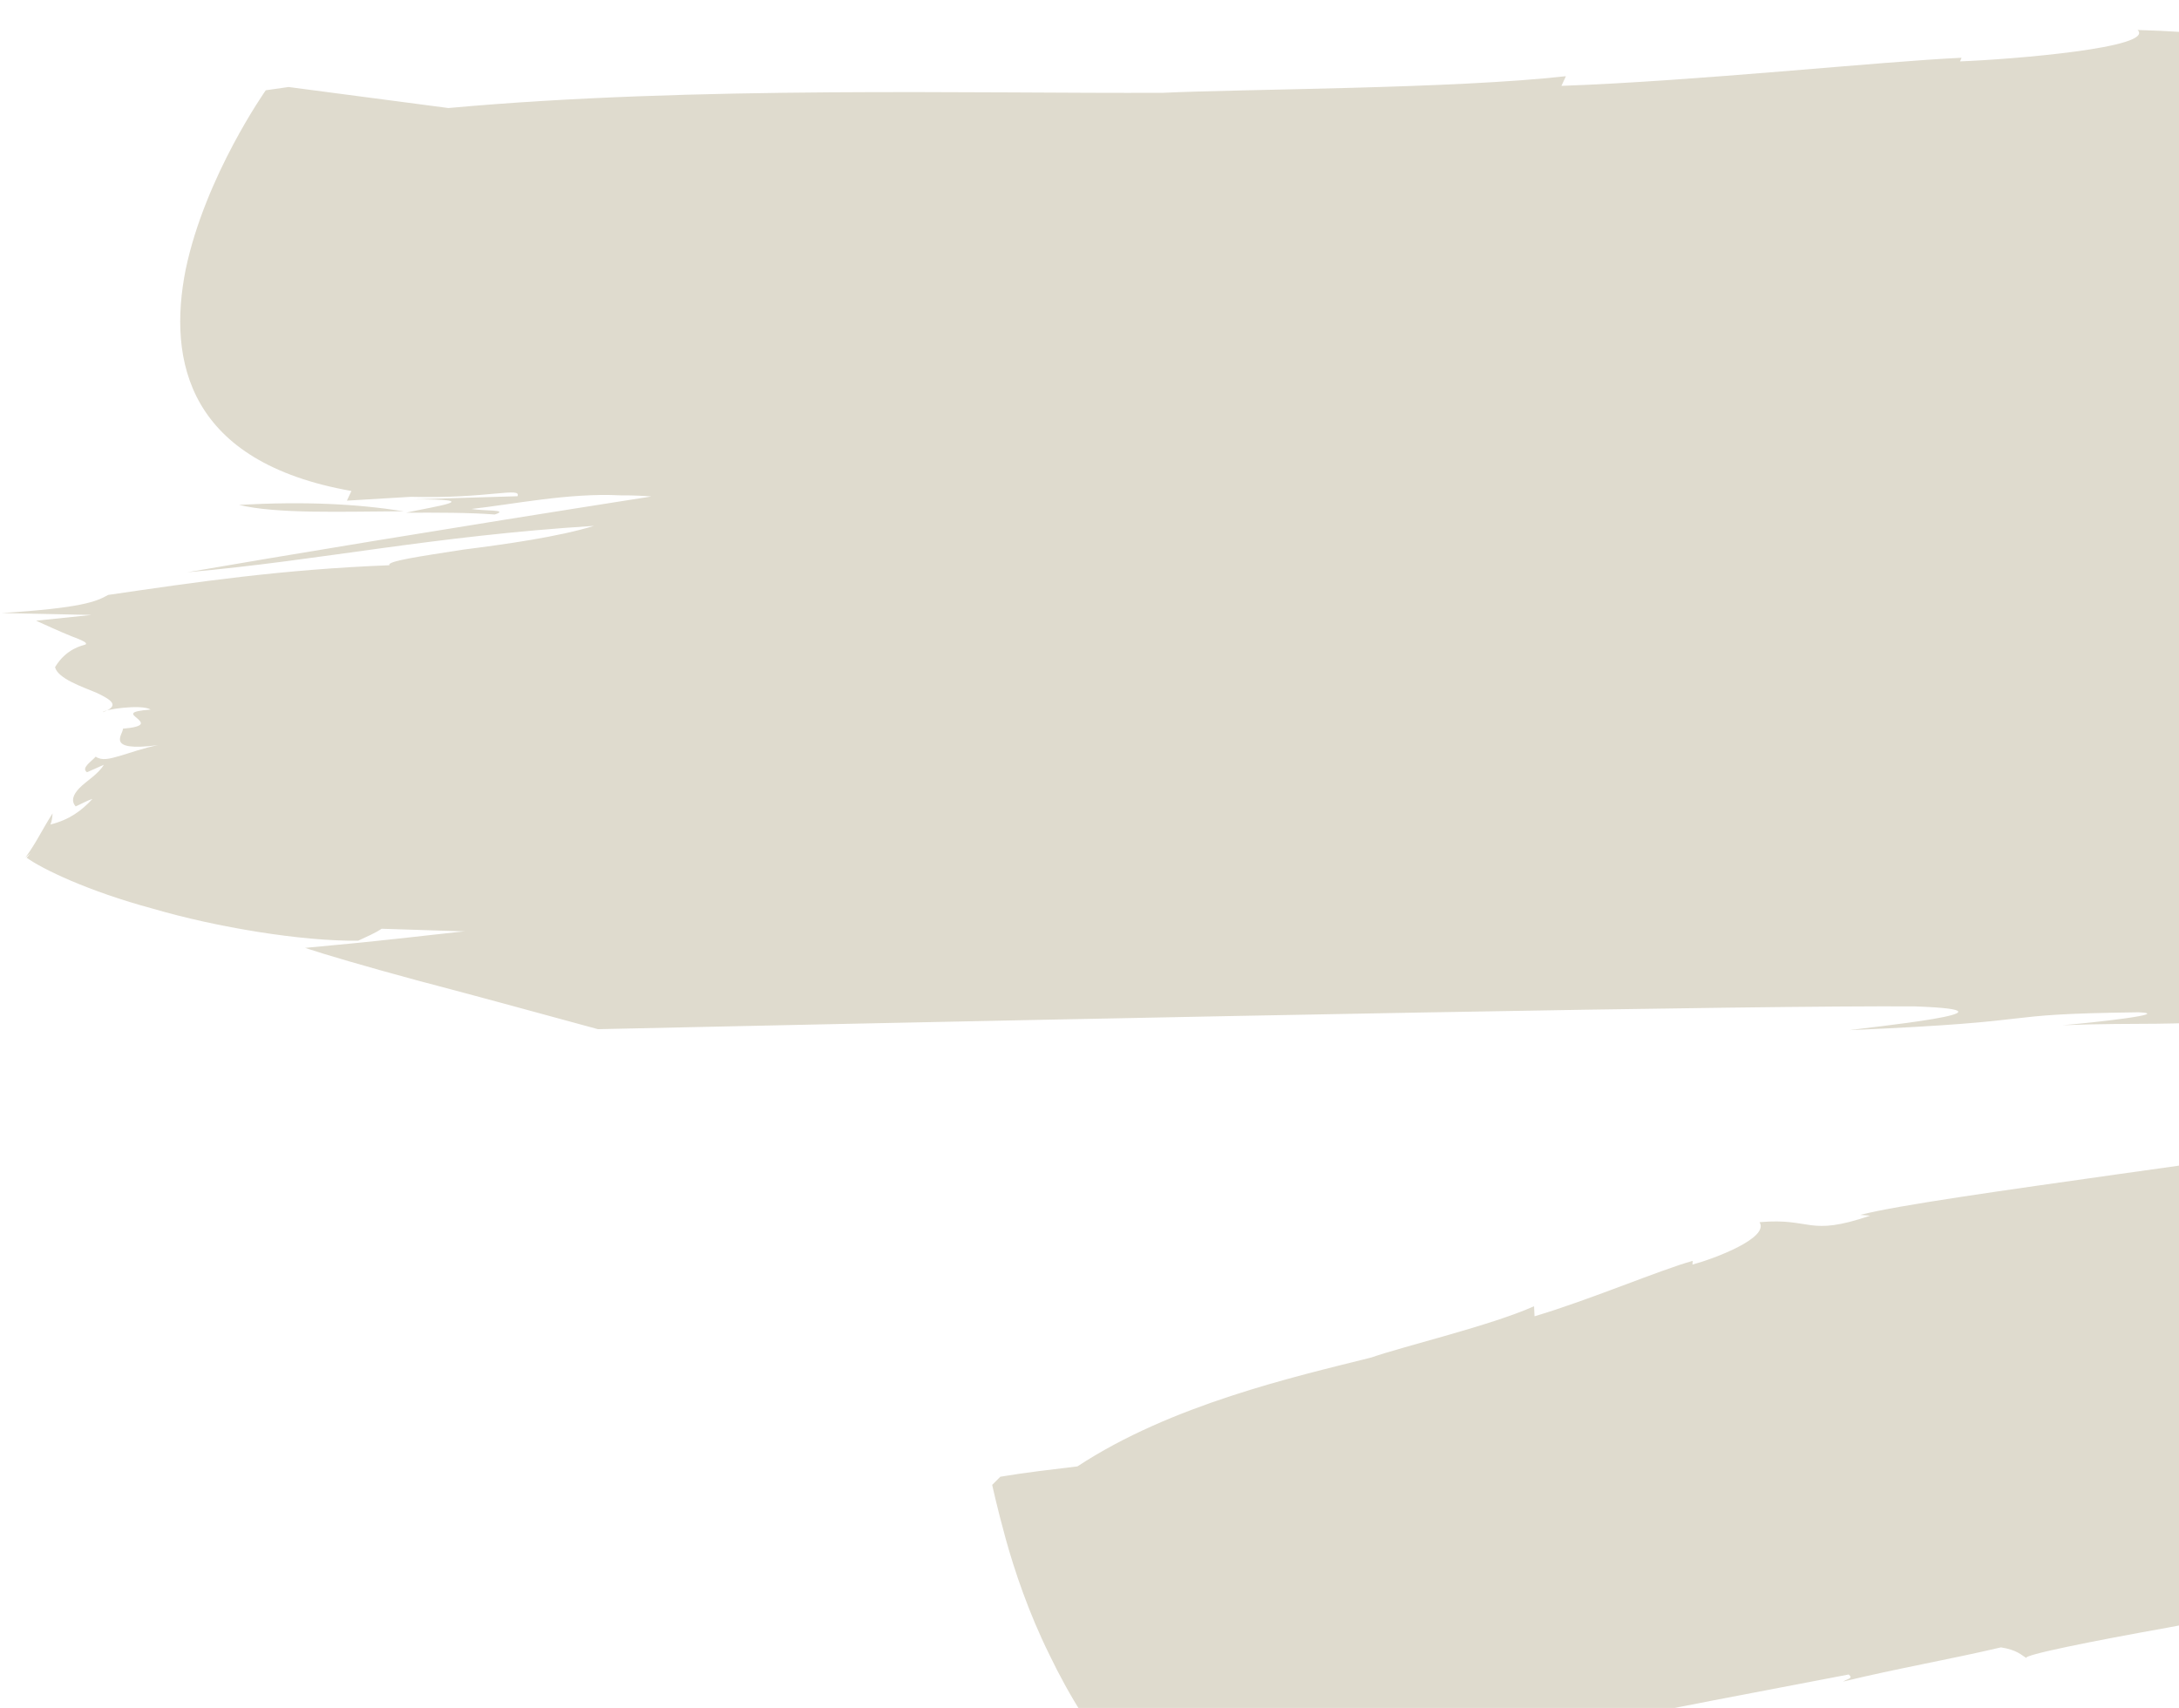 <svg width="611" height="479" viewBox="0 0 611 479" fill="none" xmlns="http://www.w3.org/2000/svg">
<path d="M113.188 143.388C95.986 143.471 77.684 144.171 67.003 141.597C85.681 140.574 100.011 141.323 113.188 143.388ZM1303.9 175.141C1309.67 177.69 1315.47 179.89 1320.92 182.063C1315.82 179.916 1309.7 177.341 1303.9 175.141ZM85.512 266.193C85.163 266.166 85.163 266.166 85.512 266.193C84.814 266.139 84.814 266.139 85.512 266.193ZM347.951 513.741C342.718 513.339 338.076 514.387 332.897 517.849C337.405 518.546 342.531 515.781 347.951 513.741ZM348.3 513.768C347.951 513.741 347.951 513.741 348.3 513.768V513.768ZM1627.74 217.198C1629.48 217.332 1631.6 217.144 1633.37 216.929C1631.63 216.795 1629.86 217.01 1627.74 217.198ZM1628.57 220.069C1628.73 227.1 1602.29 324.733 1601.48 330.637C1587.42 335.523 1566.43 330.052 1550.41 337.595C1554.55 338.615 1540.19 338.214 1545.58 341.085C1542.85 340.173 1538.26 340.522 1535.44 340.657C1540.08 339.61 1544.75 338.214 1544.86 336.818C1522.72 337.224 1499.08 338.918 1477.31 339.002C1464.38 338.36 1460.3 345.767 1457.13 345.875L1457.7 343.111L1444.33 343.489C1446.94 346.145 1444.84 350.546 1450.37 351.673C1450.24 353.417 1445.76 352.371 1441.49 353.096C1442.94 352.506 1446.27 350.305 1443.5 349.741C1433.3 350.011 1440.17 351.943 1428.45 353.85C1428.5 353.152 1436.52 349.206 1426.43 348.08C1414.17 347.841 1373.65 349.994 1332.7 353.166C1291.75 356.339 1250.71 360.559 1237.65 361.661C1238.96 362.815 1242.66 351.167 1244.08 350.926L1231.85 354.899L1238.64 357.877C1224.79 364.534 1143.61 375.147 1128.4 381.348L1132.64 380.972C1120.78 384.624 1111.92 385.698 1097.08 387.016L1106.02 384.894C1102.13 380.735 1094.67 381.917 1085.81 382.992L1091.34 384.118C1082.19 389.03 1073.6 386.617 1059.06 388.658L1064.96 389.462C1062.06 390.644 1057.5 390.644 1053.26 391.021C1060.83 388.443 1047.81 388.848 1045.16 386.889C1050.47 390.806 1036.01 391.802 1031.36 392.849C1028.79 389.844 1018.08 396.742 1016.93 393.495C1012.6 394.918 1016.66 396.984 1018.08 396.742C1007.96 395.965 1000.13 402.032 982.738 404.557C952.011 407.111 978.363 402.115 944.417 410.037L940.338 408.32L938.621 412.399C932.072 406.282 918.199 413.288 914.468 407.036C911.436 409.962 907.088 407.171 899.816 410.473C903.708 414.632 912.724 411.464 916.75 413.879C902.151 416.618 861.791 421.24 821.806 425.54C781.794 430.189 741.81 434.488 728.365 435.913C732.659 434.839 731.397 432.987 727.237 432.317L716.852 435.029C718.194 435.834 721.012 435.699 719.509 436.988C715.162 438.759 709.365 436.56 707.648 440.639C707.809 438.546 700.376 439.379 700.429 438.681C695.895 442.895 675.901 438.202 671.072 446.253C656.42 449.691 666.805 442.416 650.811 445.049L650.436 449.933C650.087 449.906 644.425 450.524 636.616 451.679C628.458 452.808 618.153 454.473 607.821 456.487C587.185 460.167 566.871 464.222 568.213 465.027C566.871 464.222 565.583 462.72 561.074 462.023C546.422 465.46 532.199 467.877 516.823 471.61C518.299 470.67 519.694 470.778 518.379 469.624C466.373 479.668 419.089 487.619 375.403 503.566C367.084 506.788 372.155 500.158 364.91 503.111C359.919 504.132 356.055 508.748 353.05 511.325C354.445 511.432 356.645 510.197 355.814 511.888C353.345 512.05 350.447 513.231 347.898 514.439C349.507 511.755 353.291 508.185 346.77 510.843C349.695 509.313 352.62 507.783 355.867 506.628C355.008 504.106 353.291 508.185 346.448 510.467L341.296 513.581L340.437 511.059C322.618 510.042 305.412 487.314 294.218 463.995C288.447 452.323 284.446 440.435 281.976 431.472C279.506 422.509 278.217 416.445 278.217 416.445L280.497 414.163C287.609 412.955 295.042 412.122 302.127 411.262C328.37 393.975 363.014 386.107 384.481 380.737C393.498 377.569 418.159 371.742 430.154 366.346L430.289 369.164C445.37 364.707 465.683 356.089 474.646 353.619L474.566 354.665C480.657 353.028 496.194 347.202 493.376 342.774C508.216 341.457 506.741 346.959 524.398 340.945L521.607 340.73C531.992 338.018 562.853 333.72 593.364 329.395C623.876 325.07 654.012 321.067 662.948 318.945L661.446 320.233C677.654 314.81 699.74 315.102 716.404 308.31C732.639 307.1 775.093 302.639 818.298 297.533C839.901 294.981 861.503 292.428 879.939 289.983C898.375 287.538 913.966 285.577 922.875 283.804C954.138 278.835 924.941 279.752 956.07 276.527C960.659 276.177 962.242 273.842 956.338 273.038C966.536 272.768 980.034 270.646 990.071 272.469C996.109 271.529 1002.52 270.267 1009.63 269.058C975.901 269.627 941.122 270.115 906.665 270.979C860.265 271.979 814.242 272.657 771.412 272.878C747.206 272.775 725.657 274.629 707.597 276.752C689.537 278.875 675.69 280.97 669.732 280.864L681.19 277.883L626.821 277.57C626.607 280.361 600.63 285.034 620.918 285.89C613.753 287.796 599.45 286.698 578.33 287.533C587.159 286.807 609.459 284.308 599.664 283.907C556.458 284.45 577.364 286.406 518.566 288.911C519.989 288.669 533.433 287.245 541.967 285.794C550.501 284.344 554.123 282.867 536.975 282.253C492.078 281.964 334.982 284.994 167.66 288.642C149.787 283.761 131.913 278.879 116.777 274.91C102.339 270.994 91.014 267.668 85.539 265.844C87.31 265.629 96.139 264.903 105.692 263.882C117.366 262.673 129.764 261.168 130.462 261.221L107.007 260.474C105.155 261.735 102.982 262.621 100.433 263.829C84.626 264.019 60.715 260.078 42.868 254.848C24.646 249.94 11.79 243.689 7.469 240.55C7.845 240.228 8.248 239.557 8.623 239.235L7.121 240.523C10.26 236.202 11.547 233.142 14.74 228.124C14.66 229.17 14.579 230.217 14.15 231.237C19.517 229.894 22.871 227.344 25.93 224.07C24.132 224.633 22.656 225.573 21.207 226.164C19.919 224.661 20.402 222.943 22.307 220.984C24.212 219.025 27.512 217.173 29.122 214.489L24.399 216.583C22.735 215.402 25.311 213.845 26.841 212.208C28.505 213.389 30.651 212.852 33.523 212.019C36.394 211.187 40.366 209.737 44.283 208.985C29.041 210.973 34.703 205.793 34.461 204.371C40.821 203.806 39.855 202.679 38.539 201.526C37.224 200.372 35.534 199.54 42.242 199.002C39.559 197.393 28.905 199.031 28.851 199.729C33.547 197.984 31.561 196.428 27.16 194.335C23.081 192.618 16.237 190.338 15.432 187.118C18.651 181.751 23.267 181.052 23.991 180.757C24.367 180.435 24.045 180.059 22.005 179.201C19.617 178.315 16.557 177.028 10.116 174.077L25.681 172.464L0.455 171.931C23.024 170.506 27.022 168.707 30.322 166.855C55.521 163.174 78.948 159.709 109.219 158.524C108.252 157.397 117.833 156.027 129.909 154.146C141.958 152.615 156.502 150.573 166.565 147.485C143.997 148.911 124.863 151.302 106.776 153.774C88.689 156.246 71.648 158.798 52.568 160.491C77.82 156.113 124.031 148.431 182.639 139.244C180.894 139.11 178.103 138.896 173.89 138.924C159.56 138.174 143.512 141.505 132.188 142.741C135.65 143.357 143.056 142.873 138.736 144.296C131.41 143.734 122.634 143.762 113.859 143.79C122.071 141.964 136.964 139.949 115.549 140.06L145.095 139.17C146.356 136.459 136.615 139.922 115.254 139.335L97.274 140.411L98.535 137.701C52.832 129.63 46.924 101.453 52.072 75.529C57.597 49.283 74.526 25.316 74.526 25.316L80.913 24.402L125.73 30.299C194.644 24.009 274.481 26.278 326.086 26.029C348.628 24.952 407.587 24.916 439.092 21.369L437.831 24.08C475.481 22.759 527.14 17.25 550.03 16.2L549.601 17.219C564.737 16.627 604.292 13.347 599.407 8.41C635.824 9.451 629.84 14.255 676.051 11.135L669.074 10.6C695.48 9.469 773.733 9.51 850.538 10.143C913.307 10.75 975.701 11.68 1008.68 11.756C1009.06 11.434 1009.41 11.46 1010.48 11.192C1031.87 6.868 1057.58 5.683 1067.13 0.1C1066.35 1.093 1071.29 0.77 1077.3 0.179L1078.16 11.826C1081.68 11.745 1085.51 12.039 1089.03 11.958L1097.26 124.185C1093.69 124.963 1089.8 125.367 1086.55 126.521L1087.46 137.47C1082.26 136.719 1075.6 136.559 1075.63 136.21C1067.04 138.359 1043.72 135.866 1024.45 135.44C1019.84 136.138 1015.25 136.488 1010.28 137.16C979.075 141.431 944.645 146.508 933.911 149.194C931.765 149.731 931.04 150.026 931.04 150.026C926.72 151.449 934.475 150.992 939.735 151.044C945.371 150.775 949.235 150.721 940.728 151.823C937.535 152.279 955.837 151.579 968.906 150.476C963.243 151.095 960.774 151.256 955.81 151.928C950.845 152.599 943.09 153.057 925.808 154.186C932.034 155.366 926.264 157.38 919.475 158.964C943.762 158.021 961.366 157.267 977.601 156.057L972.288 156.702C978.97 156.513 996.601 155.41 1012.84 154.2C1025.18 153.393 1039.3 152.371 1051.64 151.564C1062.21 150.972 1069.27 150.461 1072.41 150.702C1075.66 149.548 1078.53 148.715 1081.43 147.534C1079.58 148.796 1080.62 148.876 1081.32 148.93C1082.37 149.01 1083.41 149.09 1083.36 149.788C1085.51 149.251 1087.09 146.916 1087.47 146.594C1087.04 147.614 1088.46 147.372 1089.53 147.104C1090.61 146.835 1091.3 146.889 1091.6 147.613L1090.82 148.606C1091.47 149.358 1092.51 149.438 1093.24 149.143C1093.58 149.169 1093.61 148.821 1093.96 148.847L1094.34 148.525L1094.69 148.552L1096.11 148.31C1100.35 147.934 1104.24 147.531 1108.13 147.128C1124.39 145.569 1142.02 144.466 1165.72 146.636L1165.32 147.307C1184.77 149.853 1208.04 148.481 1226.5 150.249C1252.05 155.72 1227.95 154.221 1248.97 159.343C1258.92 157.651 1281.49 165.35 1304.3 174.47C1278.38 164.76 1249.29 159.719 1250.44 162.966C1265.98 166.265 1267.62 167.794 1268.96 168.599C1270.62 169.779 1272.32 170.611 1288.47 175.01L1292.2 172.138C1295.64 173.103 1300.09 174.498 1304.52 176.242C1308.95 177.985 1313.7 180.105 1318.1 182.197C1326.55 186.355 1333.58 190.755 1334.87 192.258C1331.2 189.87 1318.39 182.922 1305.11 177.691C1304.63 179.408 1296.2 184.025 1285.15 190.897C1274.09 197.769 1260.38 207.244 1248.01 217.524C1237.52 226.193 1228.05 235.292 1220.05 243.452C1227.48 242.619 1234.19 242.081 1240.2 241.489L1238.75 242.08C1248.66 241.086 1266.34 239.285 1287.19 237.376C1308.39 235.495 1333.13 233.183 1357.88 230.871C1382.59 228.909 1407.66 226.973 1428.83 225.44C1450 223.907 1467.26 223.126 1477.48 222.507L1485.48 218.91C1494.09 220.975 1501.66 218.398 1513.47 220.006C1519.48 219.415 1516.85 217.107 1514.06 216.893C1524.12 218.367 1535.21 215.709 1540.71 217.184L1539.21 218.473C1555.15 221.1 1563.87 212.645 1581.2 215.38L1581.15 216.078C1588.4 217.687 1596.37 214.438 1602.43 213.149C1611.13 214.168 1603.18 217.067 1610.48 217.979C1613.57 214.355 1621.14 216.34 1628.84 216.58C1620.38 216.984 1610.83 218.005 1611.29 221.199C1621.86 220.607 1613.49 224.526 1624.49 222.914L1625.13 219.104C1629.78 218.056 1638.53 218.377 1639.79 220.228C1637.34 220.041 1632.78 220.042 1628.57 220.069ZM1014.69 11.164C1017.16 11.003 1019.26 11.164 1021.03 10.949L1022.8 10.734C1020.7 10.573 1017.51 11.03 1014.69 11.164Z" fill="#DFDBCE"/>
</svg>
